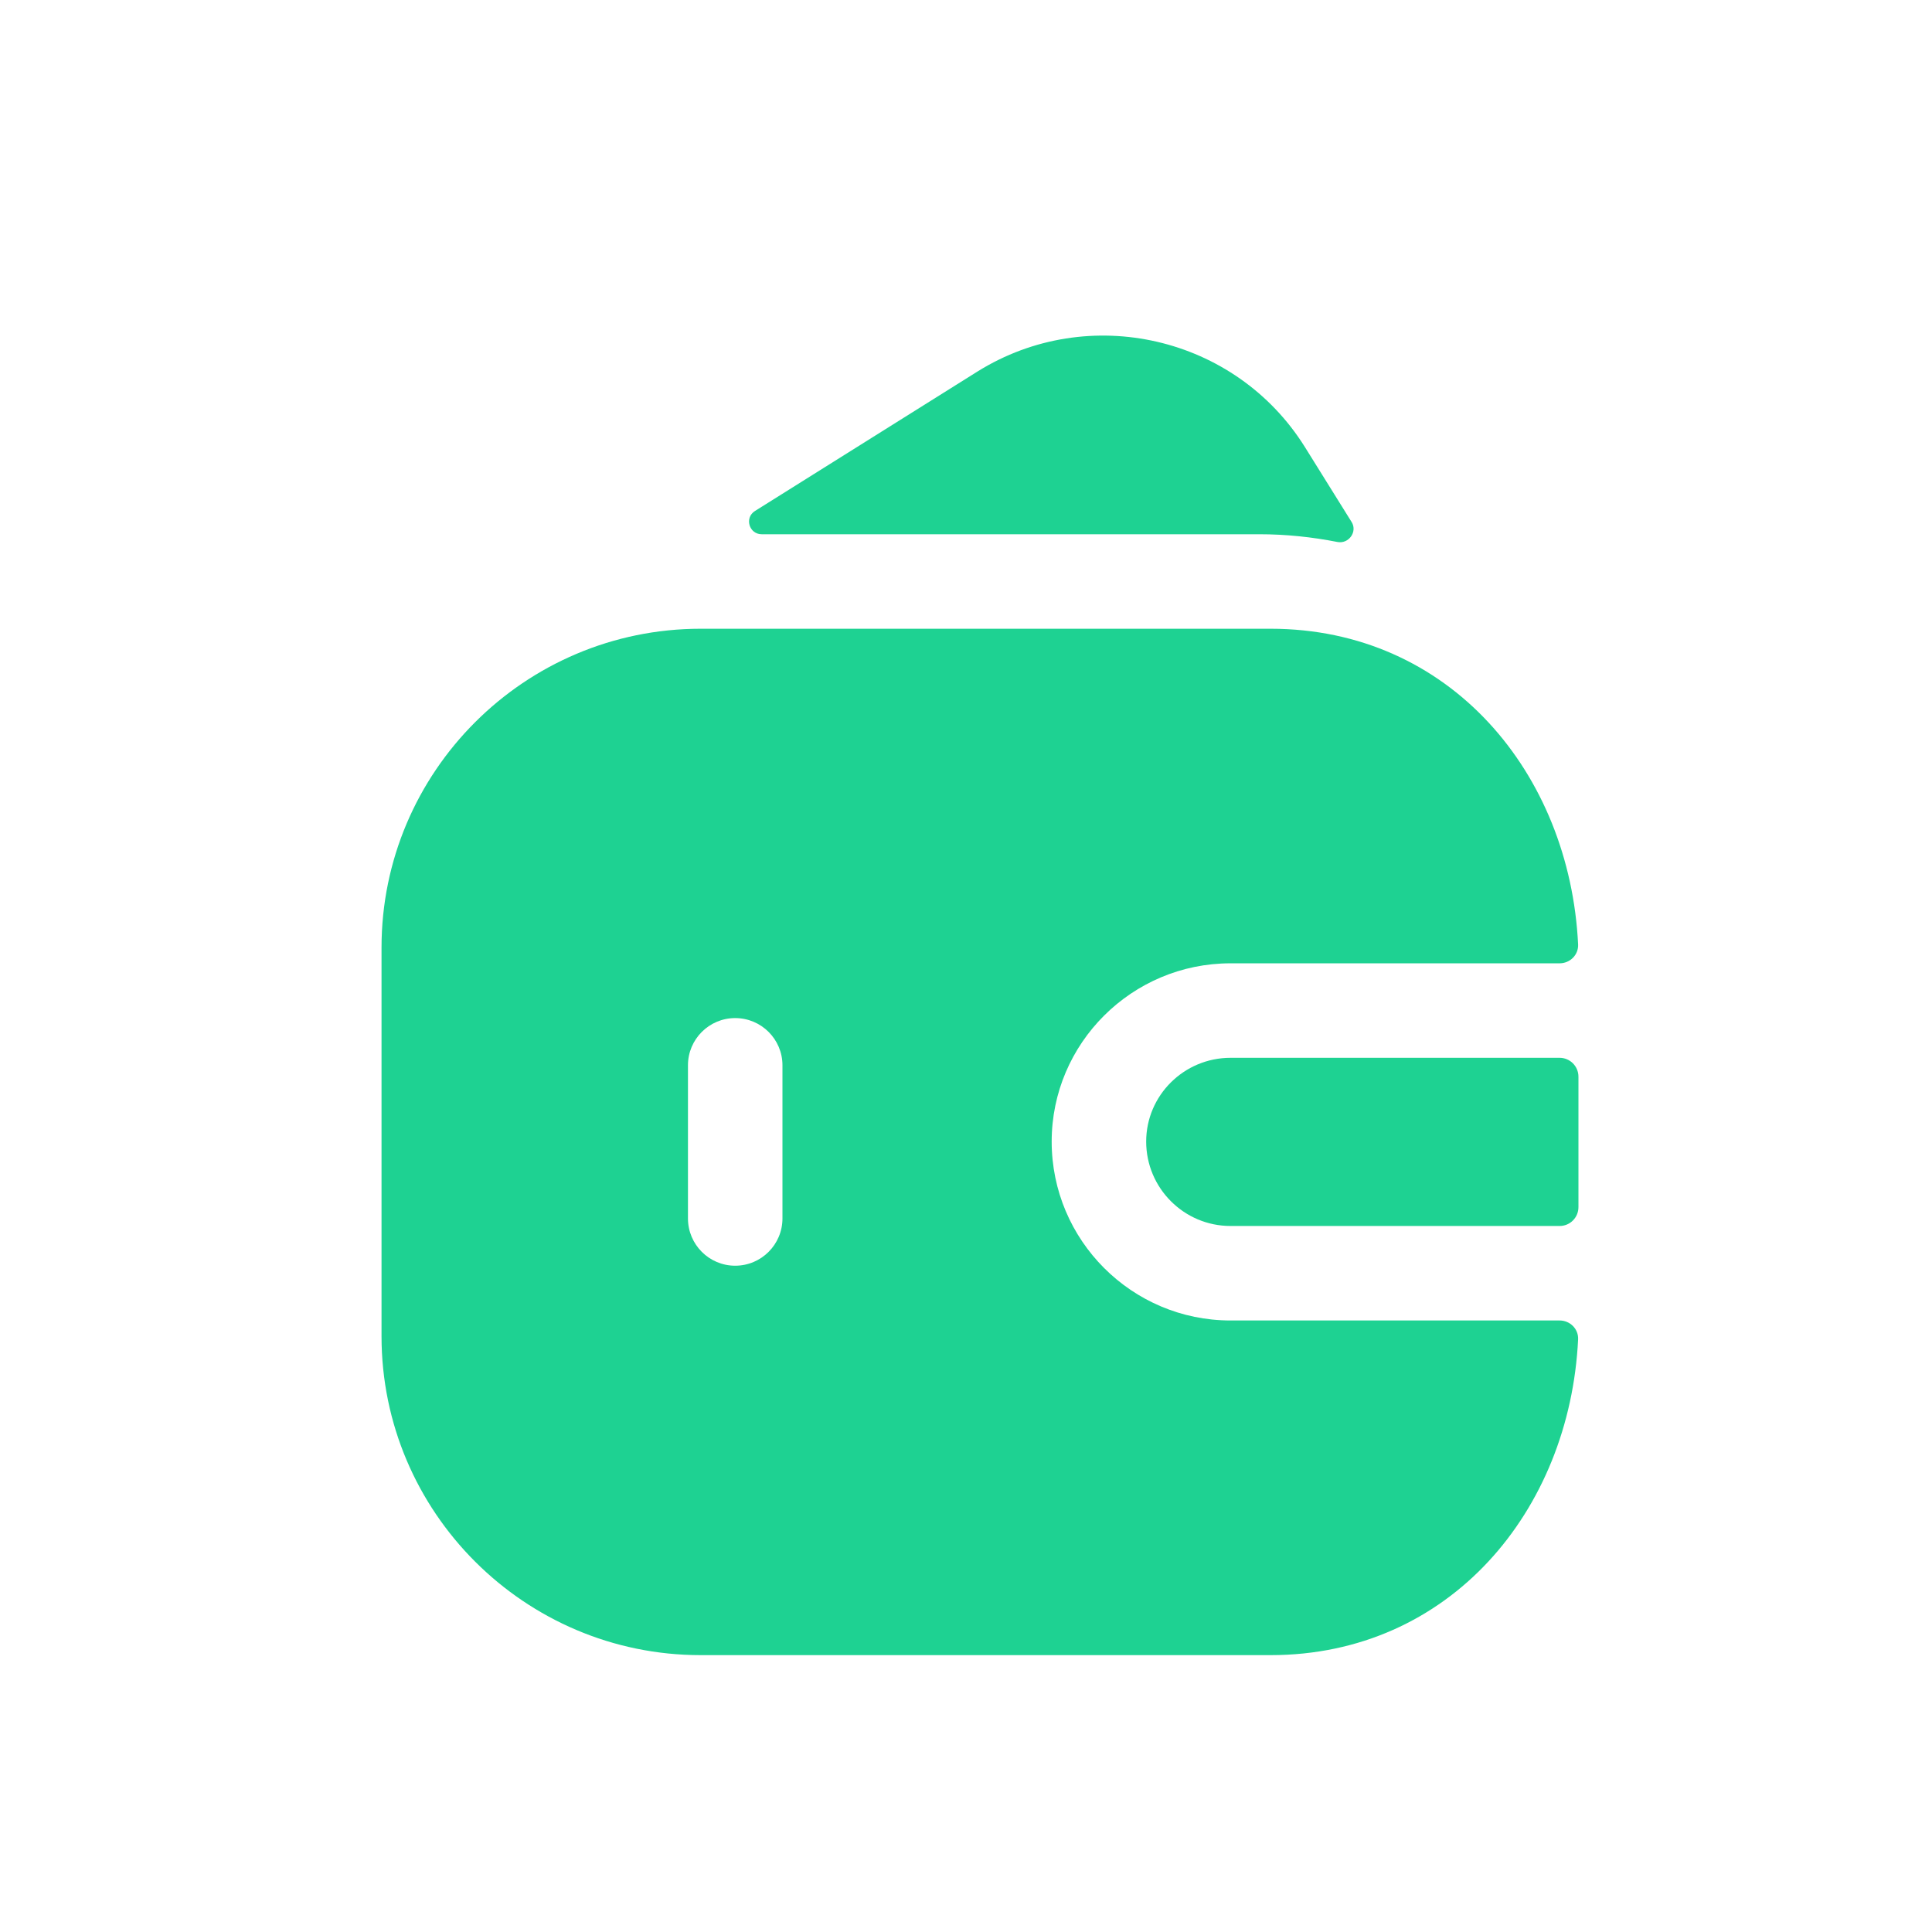 <svg width="23" height="23" viewBox="0 0 23 23" fill="none" xmlns="http://www.w3.org/2000/svg">
<path fill-rule="evenodd" clip-rule="evenodd" d="M15.921 6.452C16.055 6.479 16.163 6.331 16.091 6.215L15.534 5.321C14.709 4.002 12.96 3.599 11.638 4.422L8.988 6.083C8.86 6.163 8.917 6.36 9.068 6.36H14.992C15.31 6.36 15.62 6.393 15.921 6.452Z" fill="#1ED292"/>
<path fill-rule="evenodd" clip-rule="evenodd" d="M13.645 13.59C13.645 14.145 14.096 14.595 14.649 14.595H18.567C18.691 14.595 18.791 14.495 18.791 14.37V12.818C18.791 12.694 18.691 12.593 18.567 12.593H14.649C14.096 12.593 13.645 13.04 13.645 13.59Z" fill="#1ED292"/>
<path fill-rule="evenodd" clip-rule="evenodd" d="M9.315 14.505C9.315 14.816 9.063 15.068 8.752 15.068C8.442 15.068 8.19 14.816 8.19 14.505V12.682C8.19 12.372 8.442 12.12 8.752 12.12C9.063 12.12 9.315 12.372 9.315 12.682V14.505ZM15.125 7.485H8.341C6.246 7.485 4.542 9.188 4.542 11.28V15.908C4.542 18 6.246 19.704 8.341 19.704H15.125C17.26 19.704 18.688 17.983 18.787 15.945C18.793 15.821 18.691 15.72 18.567 15.72H14.649C13.475 15.72 12.52 14.765 12.52 13.59C12.52 12.42 13.475 11.468 14.649 11.468H18.567C18.691 11.468 18.793 11.367 18.787 11.243C18.688 9.205 17.26 7.485 15.125 7.485Z" fill="#1ED292"/>
</svg>
